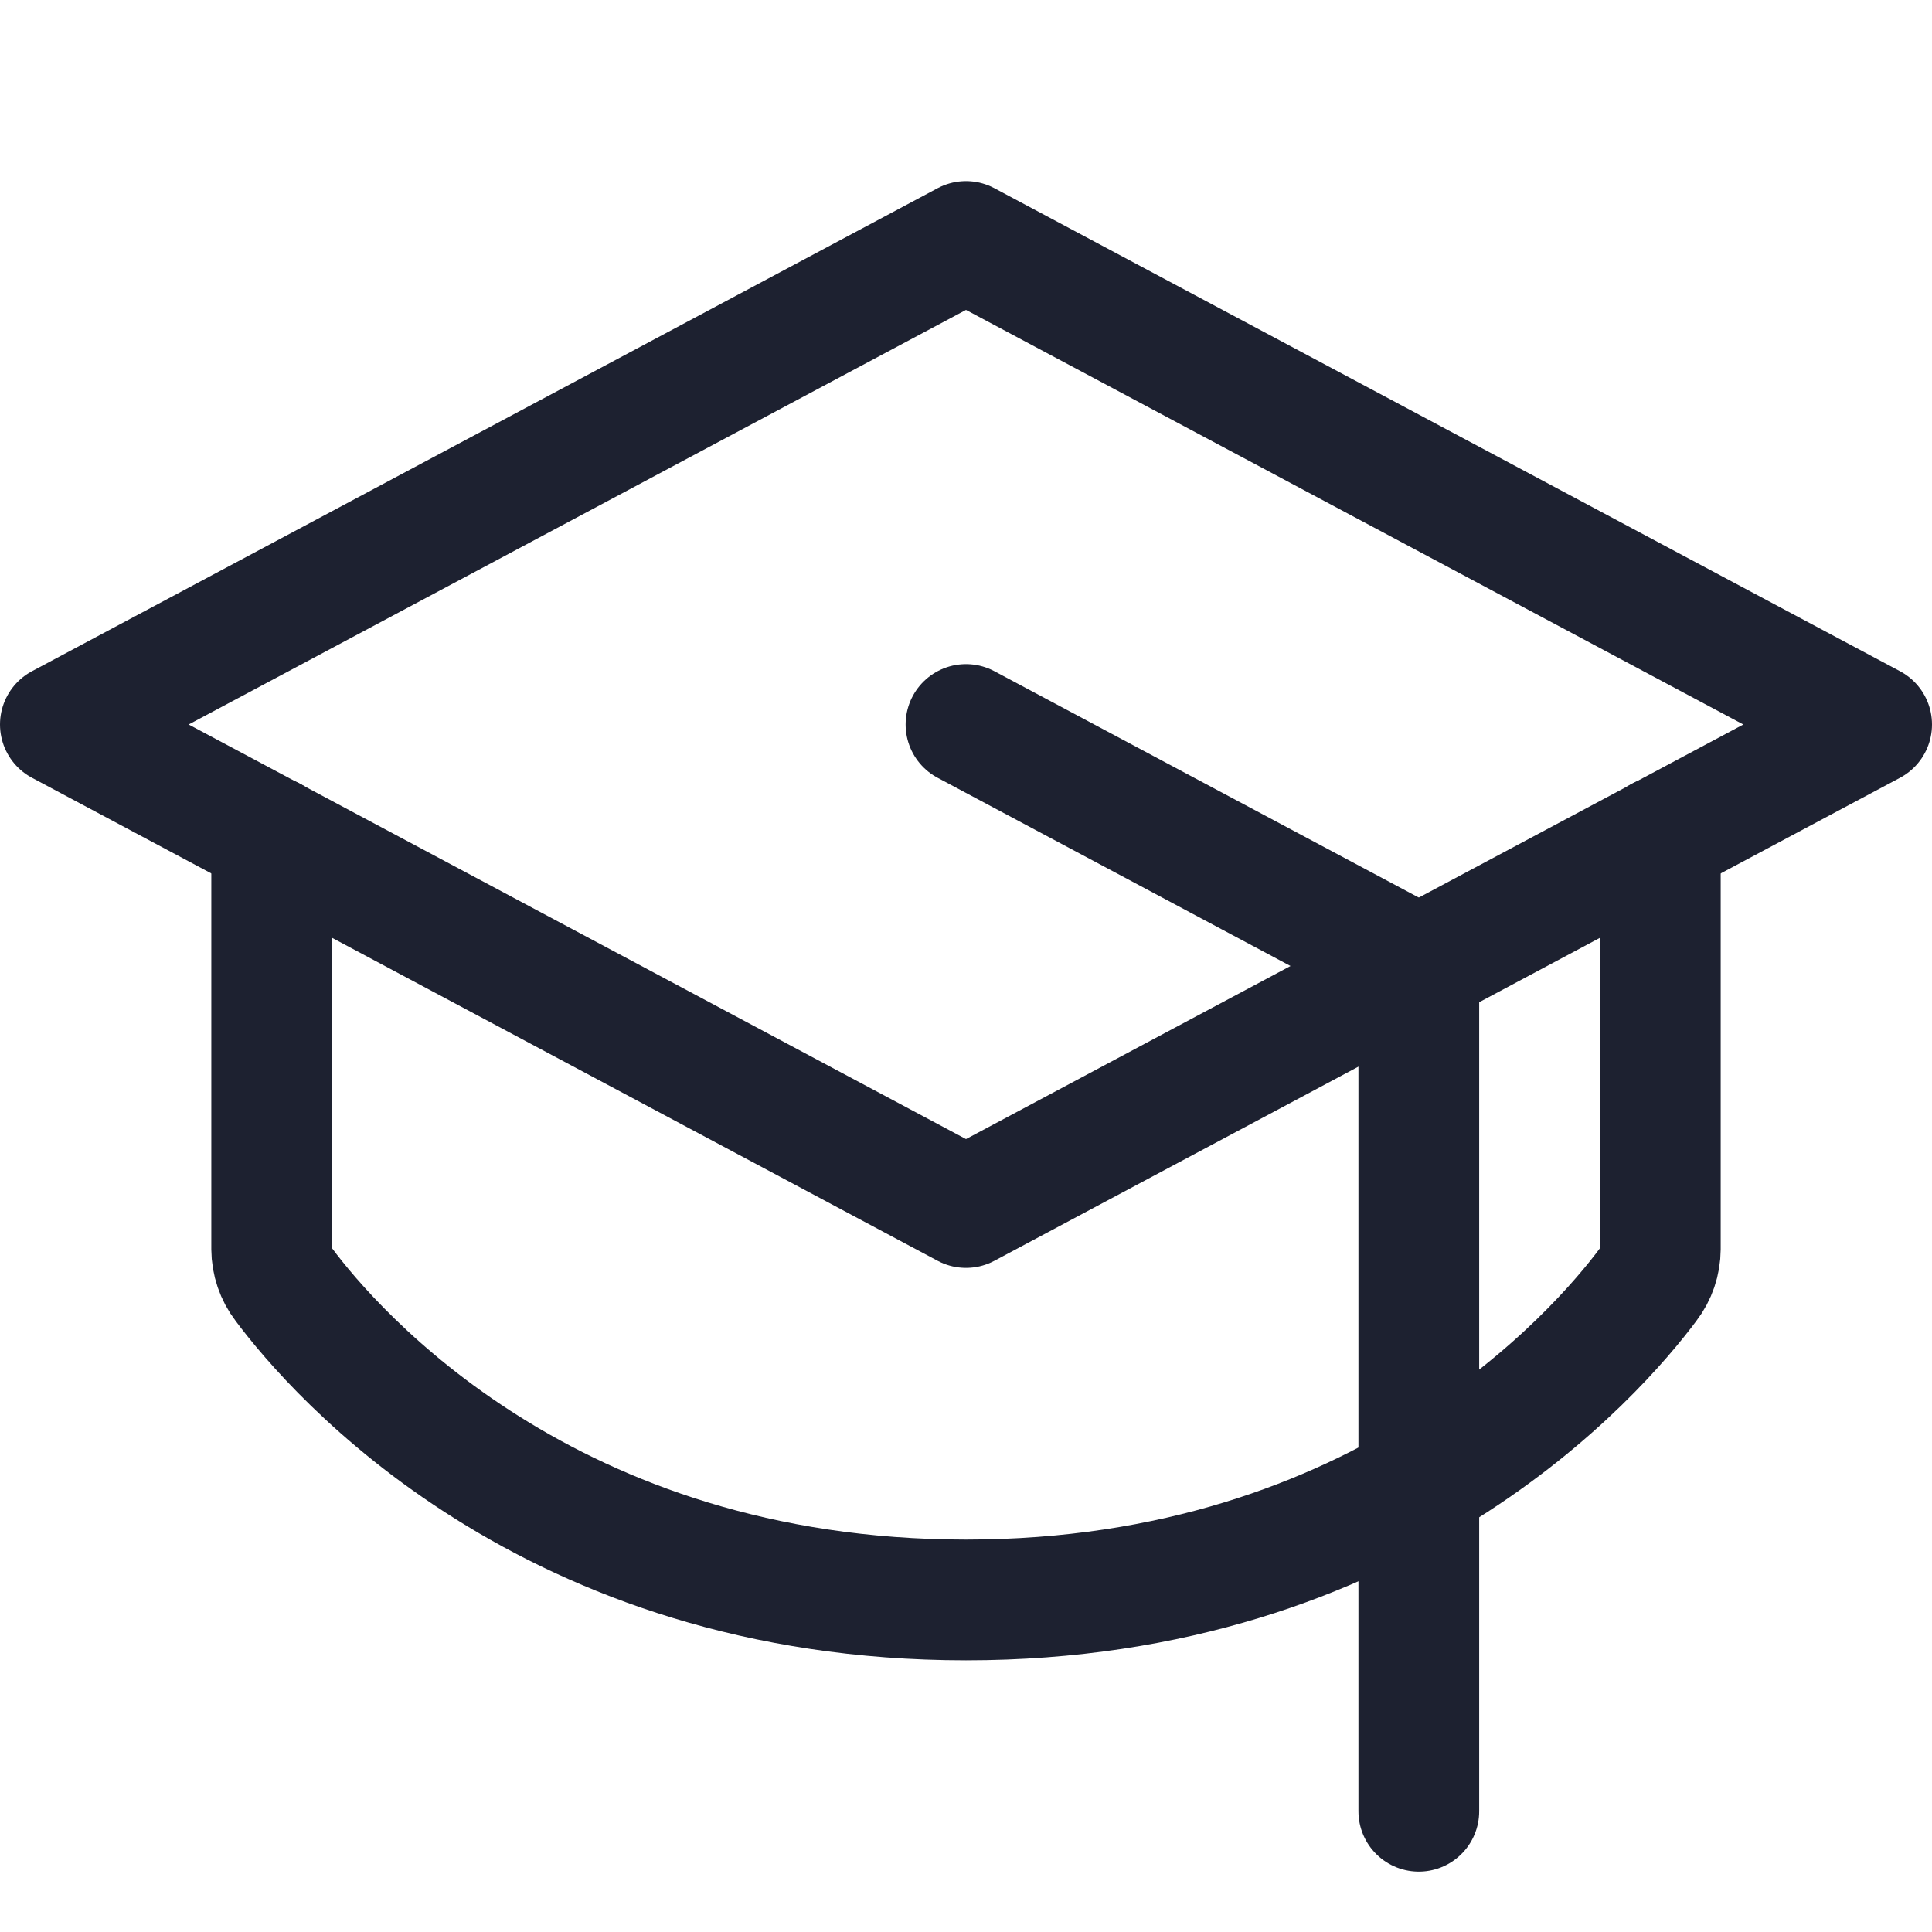 <svg width="24" height="24" viewBox="0 0 24 24" fill="none" xmlns="http://www.w3.org/2000/svg">
<g clip-path="url(#clip0_236_826)">
<path d="M0.75 9L12 3L23.25 9L12 15L0.75 9Z" stroke="#1D2130" stroke-width="1.5" stroke-linecap="round" stroke-linejoin="round"/>
<path d="M17.625 22.5V12L12 9" stroke="#1D2130" stroke-width="1.5" stroke-linecap="round" stroke-linejoin="round"/>
<path d="M20.625 10.397V15.516C20.624 15.675 20.572 15.83 20.475 15.956C19.847 16.8 17.184 19.875 12 19.875C6.816 19.875 4.153 16.8 3.525 15.956C3.428 15.83 3.376 15.675 3.375 15.516V10.397" stroke="#1D2130" stroke-width="1.5" stroke-linecap="round" stroke-linejoin="round"/>
</g>
<defs>
<clipPath id="clip0_236_826">
<rect width="24" height="24" fill="white"/>
</clipPath>
</defs>
</svg>
